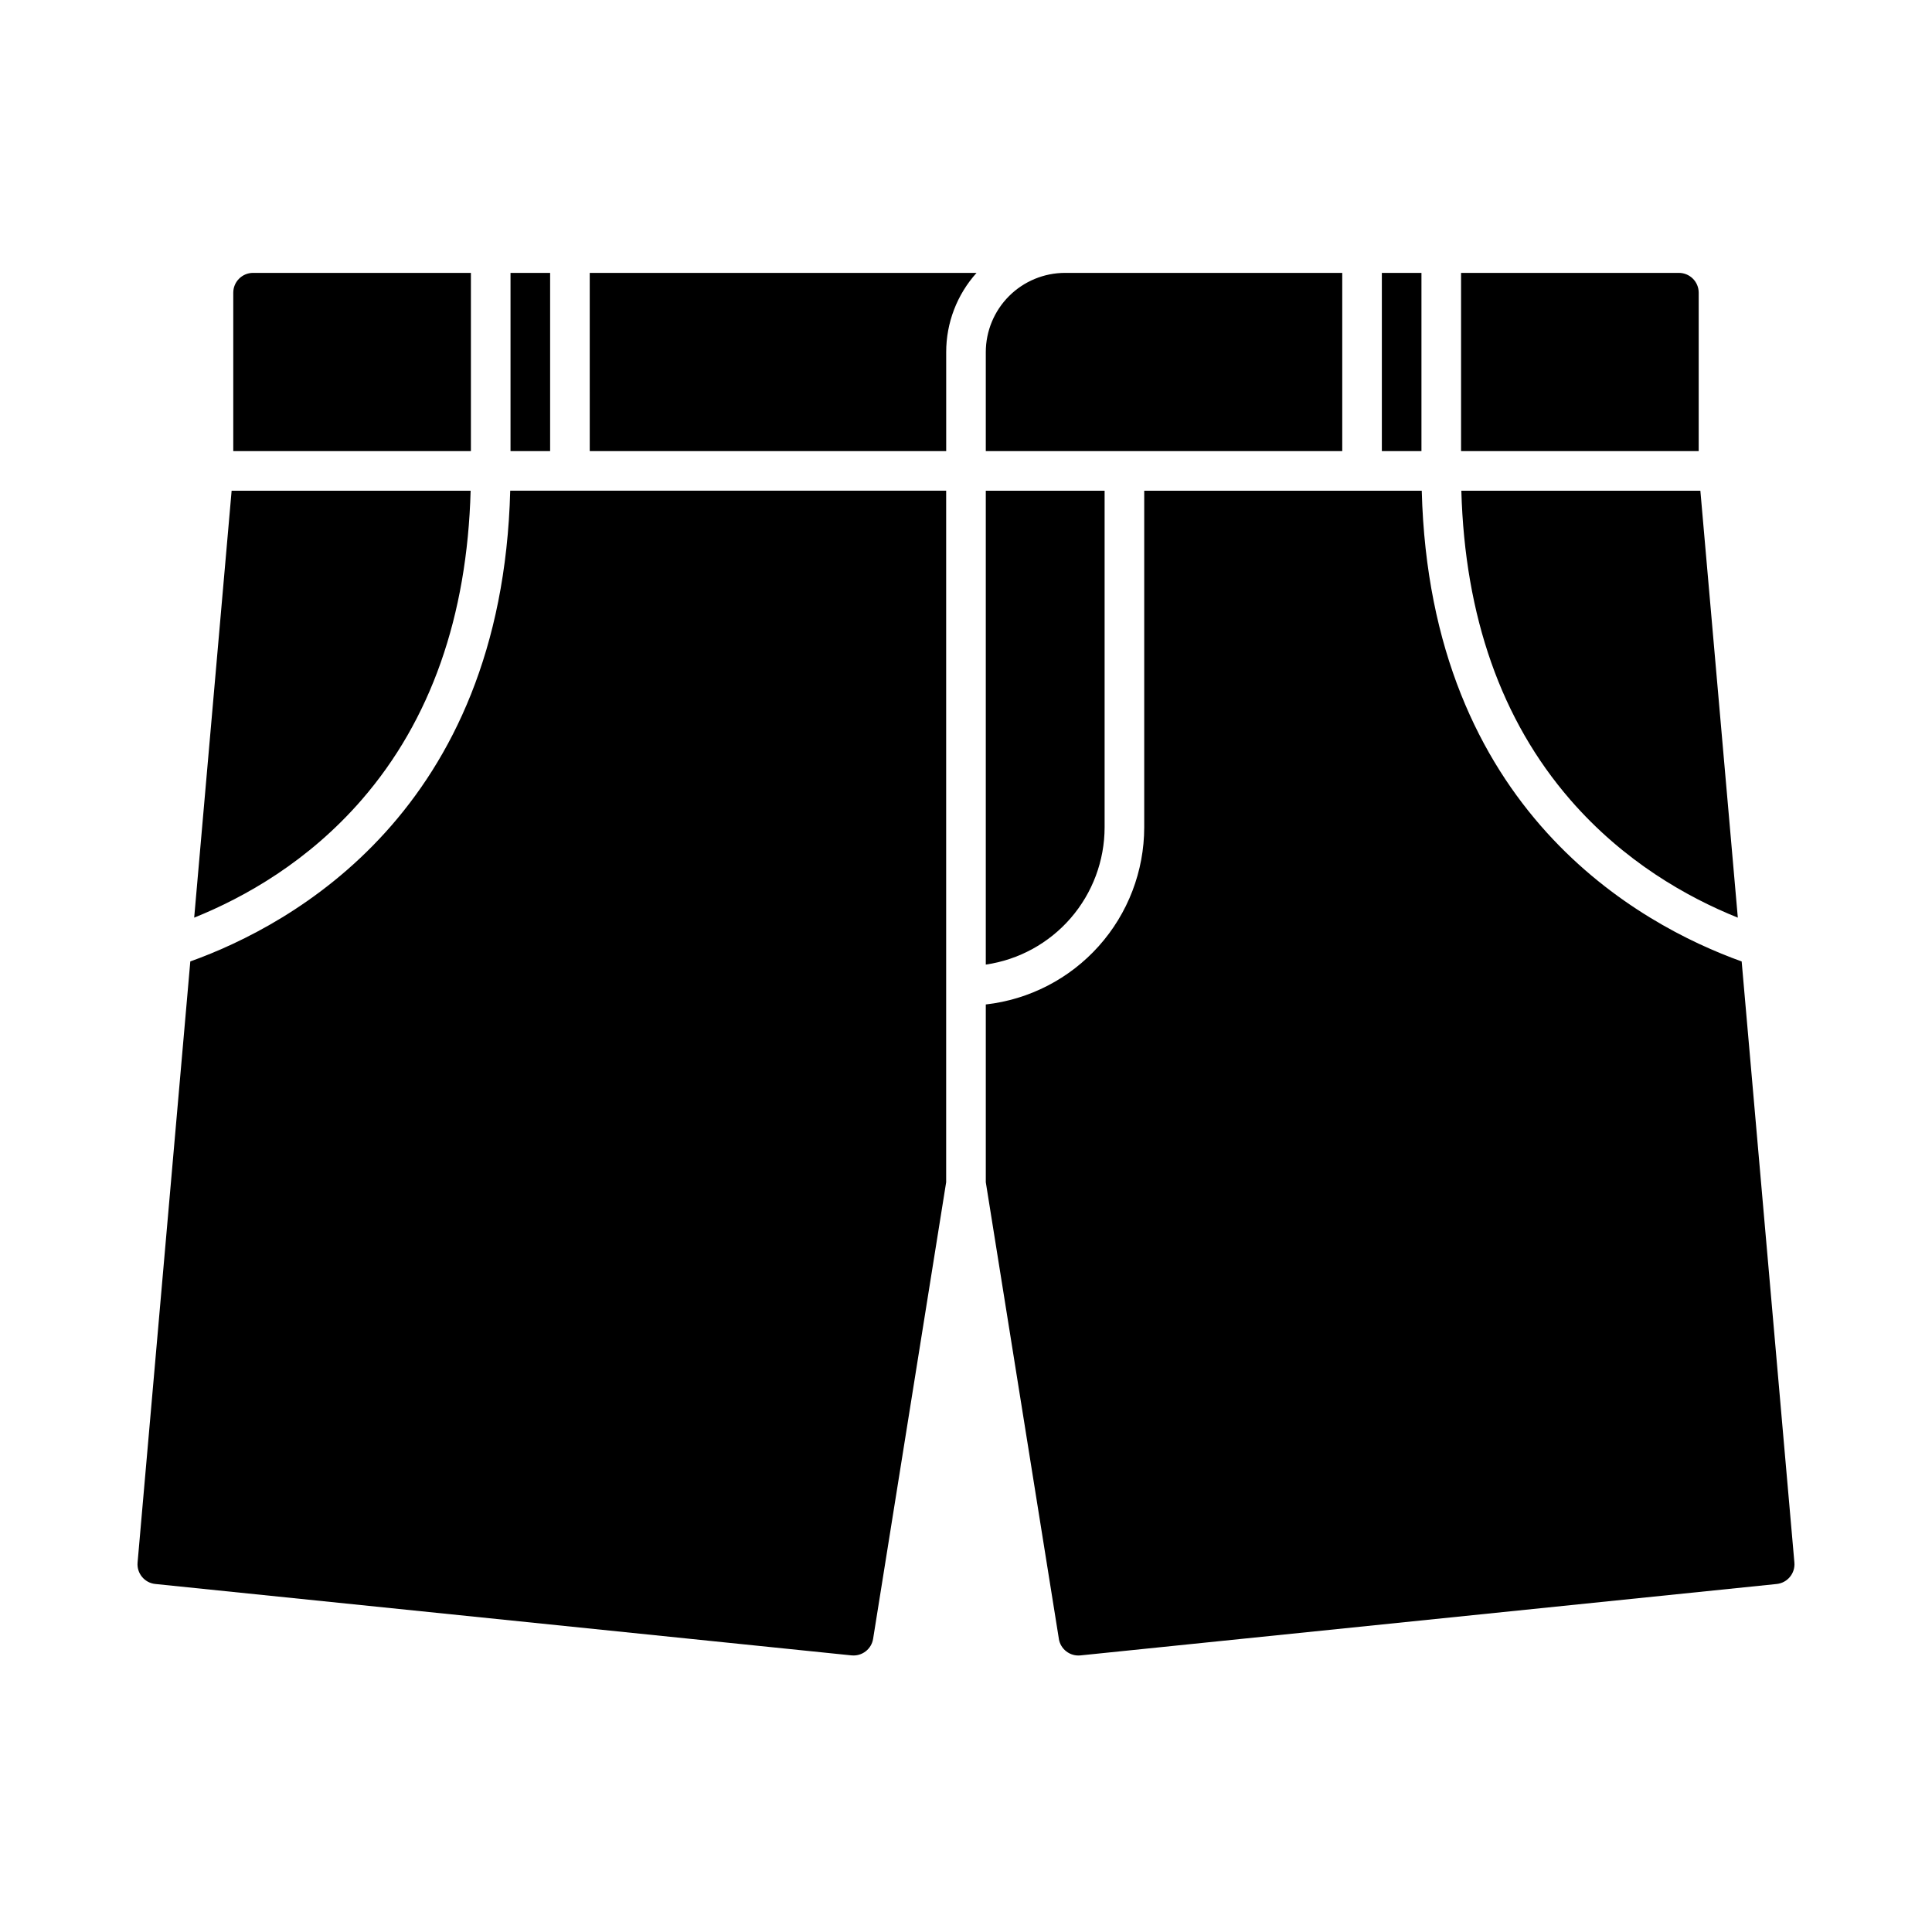 <?xml version="1.0" encoding="UTF-8"?>
<!-- Uploaded to: ICON Repo, www.iconrepo.com, Generator: ICON Repo Mixer Tools -->
<svg fill="#000000" width="800px" height="800px" version="1.1" viewBox="144 144 512 512" xmlns="http://www.w3.org/2000/svg">
 <path d="m520.7 263.55h-10.496v-47.234h10.496zm73.914 10.496 9.926 113.14c-13.426-5.398-30.223-14.883-44.445-31.293-18.227-21.027-27.906-48.547-28.824-81.844zm-0.441-10.496h-62.977v-47.234h57.727c2.898 0 5.25 2.352 5.25 5.25zm-152.19-47.234h57.727v47.23l-94.465 0.004v-26.242c0.008-5.562 2.219-10.898 6.156-14.836 3.934-3.934 9.27-6.148 14.836-6.156zm-162.69 47.234v-47.234h10.496v47.23zm-73.91 10.496h63.34c-0.914 33.301-10.594 60.816-28.816 81.844-14.223 16.41-31.02 25.895-44.445 31.293zm94.902-57.73h102.51c-5.184 5.766-8.047 13.242-8.043 20.992v26.238l-94.465 0.004zm104.96 57.727h31.488v89.219c-0.012 8.832-3.199 17.363-8.98 24.039s-13.77 11.051-22.508 12.324zm-136.45-57.727v47.23l-62.977 0.004v-41.984c0-2.898 2.352-5.25 5.25-5.25zm100.88 366.38-184.52-18.926c-2.856-0.293-4.945-2.82-4.695-5.68l13.973-159.3c27.027-9.699 82.57-39.941 84.781-124.75h115.53v183.26l-19.359 121c-0.438 2.746-2.949 4.672-5.715 4.391zm54.934-4.391-19.363-121v-47.113c11.539-1.305 22.195-6.809 29.938-15.465 7.742-8.652 12.031-19.855 12.047-31.469v-89.215h73.547c2.211 84.805 57.754 115.05 84.781 124.75l13.973 159.3c0.25 2.859-1.84 5.387-4.691 5.68l-184.52 18.926c-2.769 0.281-5.277-1.645-5.719-4.391z"/>
</svg>